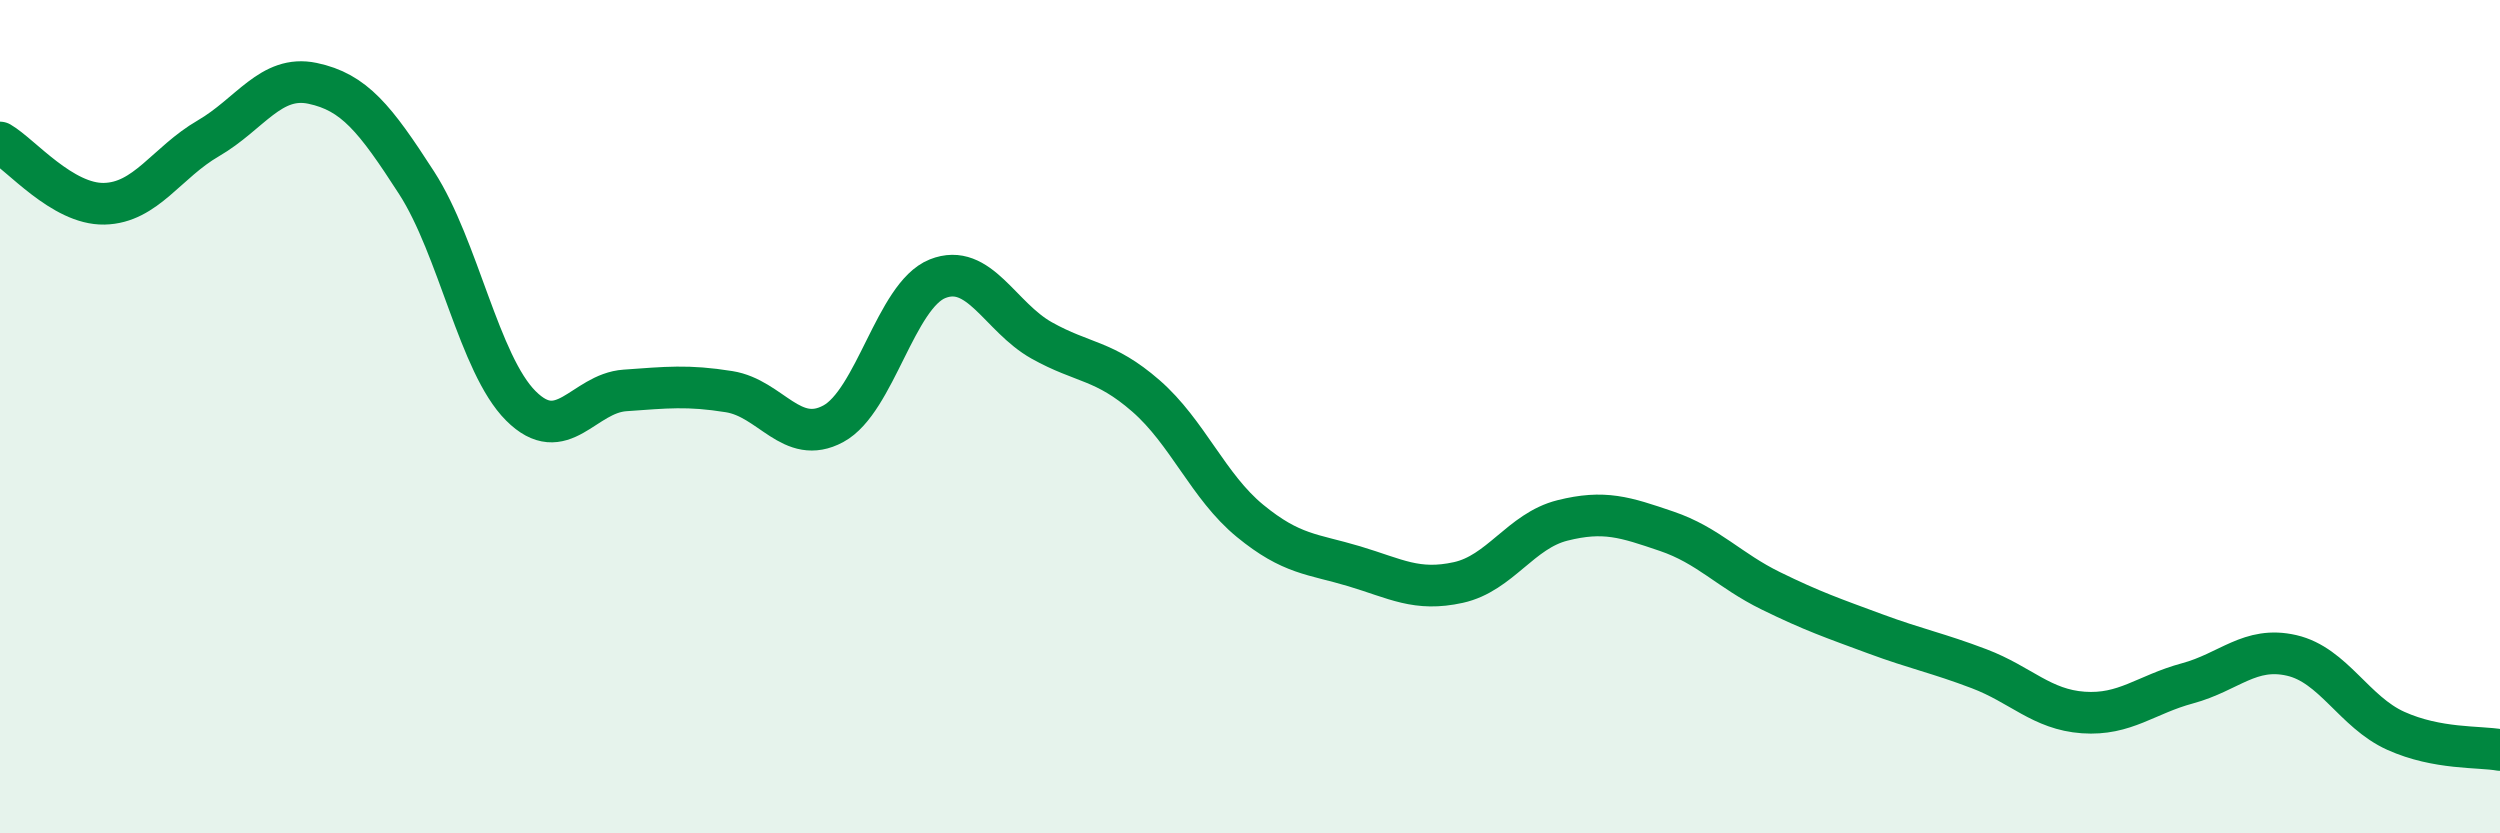 
    <svg width="60" height="20" viewBox="0 0 60 20" xmlns="http://www.w3.org/2000/svg">
      <path
        d="M 0,3.42 C 0.5,3.71 1.5,4.91 2.5,4.89 C 3.5,4.87 4,3.9 5,3.32 C 6,2.74 6.5,1.79 7.5,2 C 8.5,2.21 9,2.84 10,4.39 C 11,5.94 11.5,8.74 12.5,9.74 C 13.5,10.74 14,9.44 15,9.37 C 16,9.3 16.5,9.24 17.5,9.4 C 18.5,9.56 19,10.71 20,10.17 C 21,9.63 21.5,7.09 22.5,6.69 C 23.5,6.29 24,7.61 25,8.17 C 26,8.73 26.5,8.63 27.5,9.5 C 28.5,10.37 29,11.68 30,12.5 C 31,13.32 31.5,13.29 32.5,13.59 C 33.5,13.89 34,14.2 35,13.98 C 36,13.76 36.5,12.74 37.5,12.49 C 38.5,12.24 39,12.41 40,12.75 C 41,13.09 41.5,13.69 42.5,14.18 C 43.5,14.67 44,14.84 45,15.21 C 46,15.58 46.5,15.67 47.5,16.05 C 48.5,16.43 49,17.03 50,17.1 C 51,17.17 51.5,16.67 52.5,16.4 C 53.5,16.13 54,15.5 55,15.73 C 56,15.96 56.5,17.09 57.5,17.54 C 58.5,17.99 59.5,17.91 60,18L60 20L0 20Z"
        fill="#008740"
        opacity="0.1"
        stroke-linecap="round"
        stroke-linejoin="round"
      />
      <path
        d="M 0,3.42 C 0.5,3.71 1.5,4.91 2.5,4.89 C 3.5,4.87 4,3.9 5,3.32 C 6,2.74 6.5,1.79 7.5,2 C 8.5,2.21 9,2.84 10,4.39 C 11,5.94 11.5,8.74 12.5,9.74 C 13.5,10.74 14,9.44 15,9.37 C 16,9.3 16.5,9.24 17.5,9.4 C 18.5,9.56 19,10.71 20,10.17 C 21,9.63 21.5,7.09 22.5,6.69 C 23.5,6.29 24,7.61 25,8.17 C 26,8.73 26.5,8.63 27.5,9.5 C 28.5,10.37 29,11.68 30,12.5 C 31,13.32 31.5,13.29 32.5,13.59 C 33.5,13.89 34,14.2 35,13.98 C 36,13.76 36.5,12.74 37.5,12.49 C 38.5,12.24 39,12.41 40,12.75 C 41,13.09 41.5,13.69 42.5,14.18 C 43.5,14.67 44,14.84 45,15.21 C 46,15.58 46.5,15.67 47.5,16.05 C 48.5,16.43 49,17.03 50,17.1 C 51,17.17 51.5,16.67 52.5,16.4 C 53.5,16.13 54,15.5 55,15.73 C 56,15.96 56.5,17.09 57.5,17.54 C 58.5,17.99 59.5,17.91 60,18"
        stroke="#008740"
        stroke-width="1"
        fill="none"
        stroke-linecap="round"
        stroke-linejoin="round"
      />
    </svg>
  